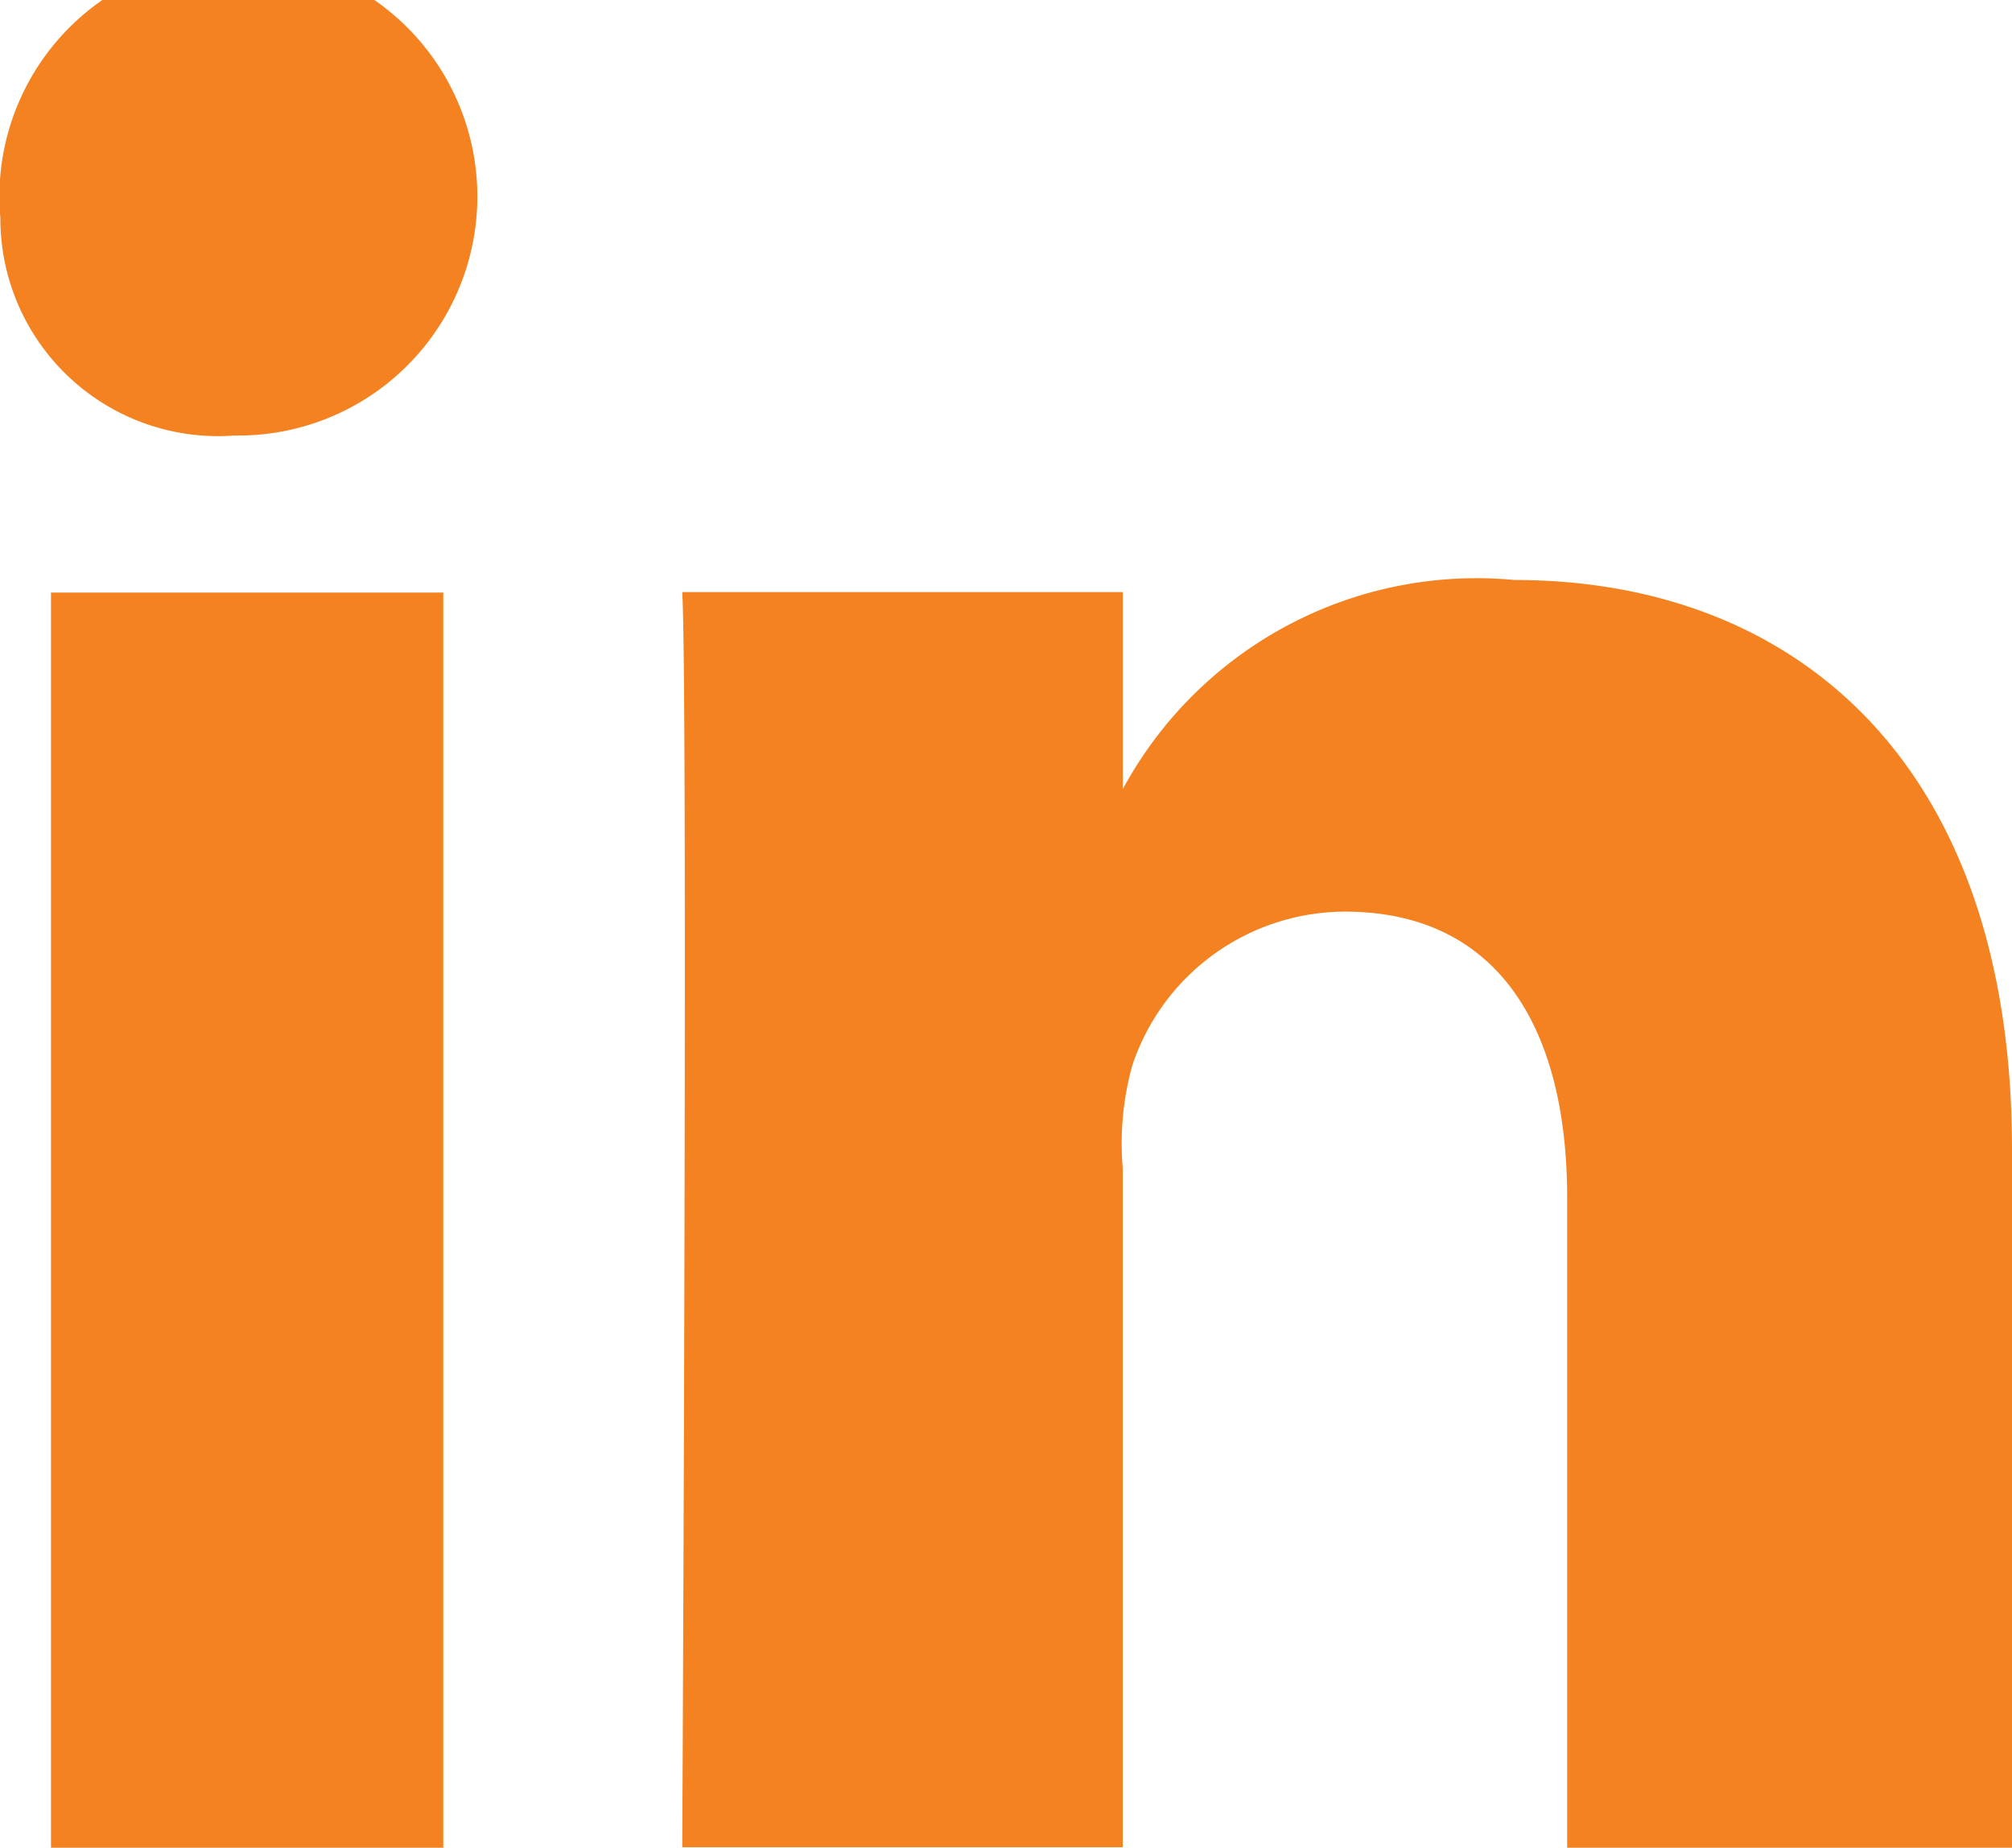 <svg xmlns="http://www.w3.org/2000/svg" width="17.007" height="15.617" viewBox="0 0 17.007 15.617"><defs><style>.a{fill:#F58220;}</style></defs><path class="a" d="M132.8,194.494h-3.316V183.885H132.8Zm-1.743-11.936h-.024a1.84,1.84,0,0,1-1.977-1.839,2.02,2.02,0,1,1,2,1.839Zm15.006,11.936H142.3V189c0-1.437-.587-2.418-1.881-2.418a1.9,1.9,0,0,0-1.795,1.3,2.462,2.462,0,0,0-.081.867v5.741H134.82s.049-9.725,0-10.609h3.724v1.665a3.4,3.4,0,0,1,3.31-1.767c2.355,0,4.206,1.526,4.206,4.812Z" transform="translate(-129.053 -178.877)"/></svg>